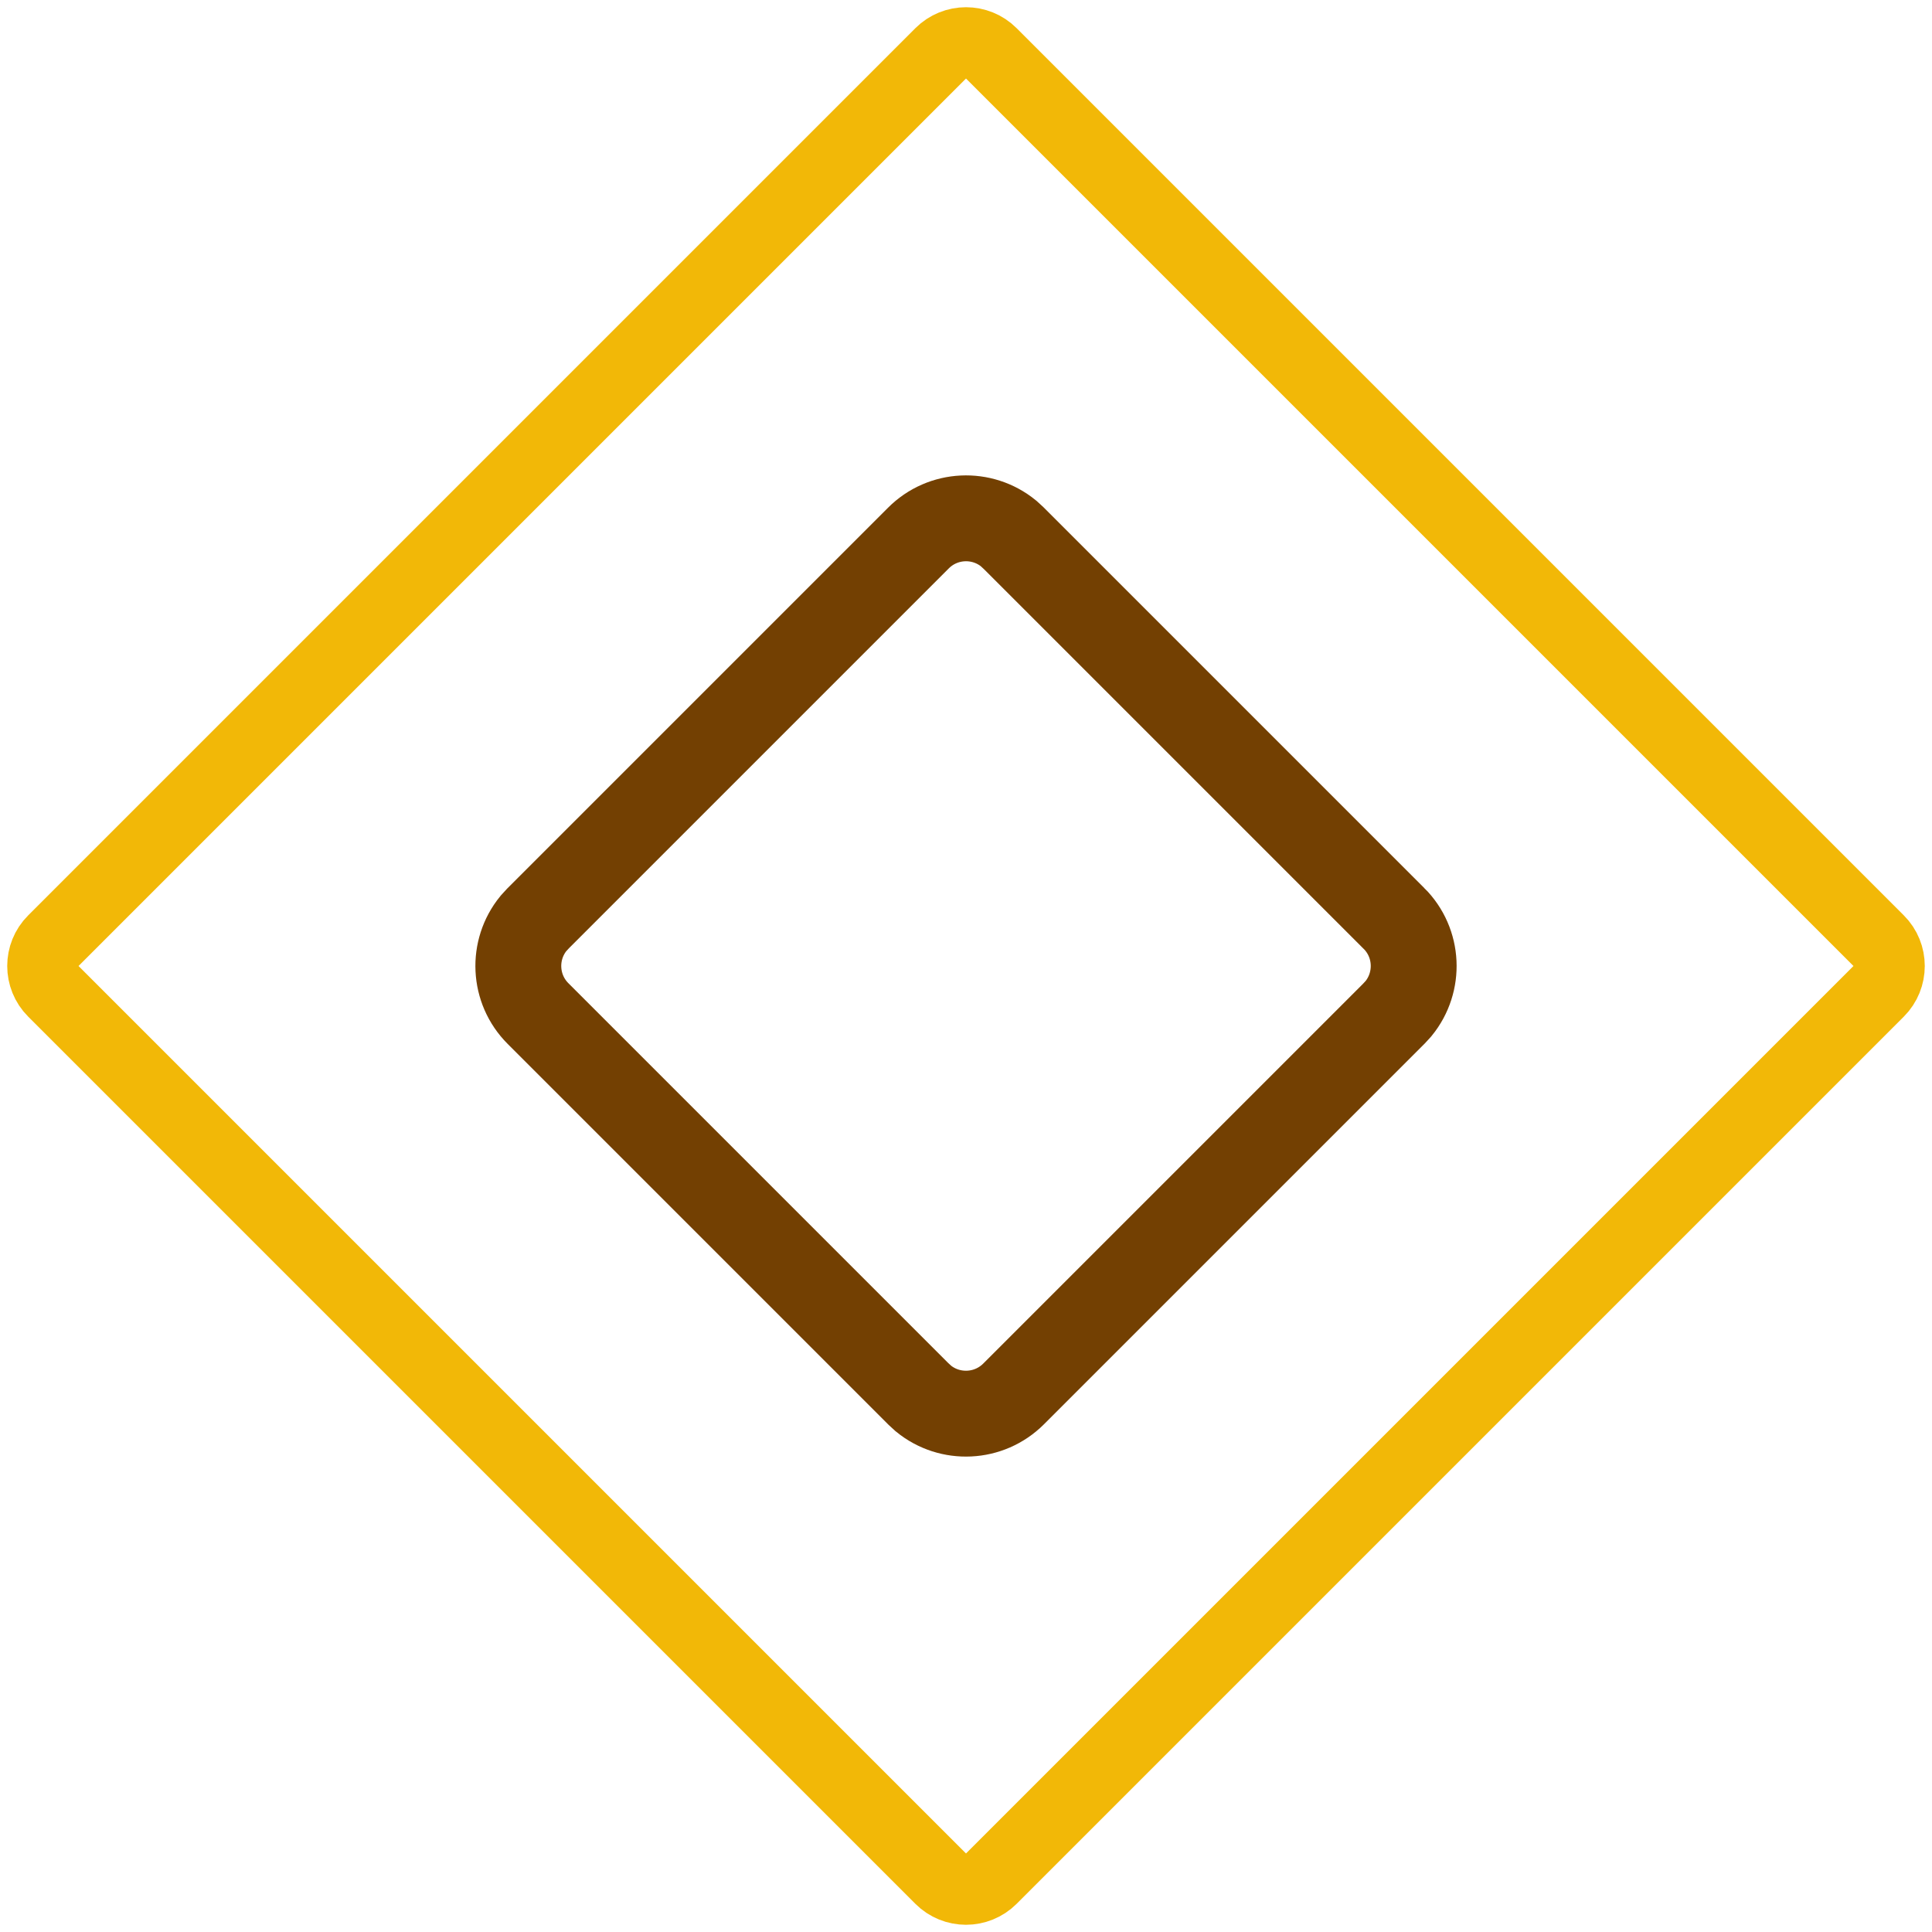 <svg width="45" height="45" viewBox="0 0 45 45" fill="none" xmlns="http://www.w3.org/2000/svg">
<path d="M43.755 23.092L23.092 43.755C22.765 44.082 22.234 44.082 21.908 43.755L1.245 23.092C0.918 22.765 0.918 22.234 1.245 21.908L21.908 1.245C22.235 0.918 22.766 0.918 23.092 1.245L43.755 21.908C44.082 22.234 44.082 22.765 43.755 23.092Z" stroke="#F2B807" stroke-width="1.663" stroke-miterlimit="10"/>
<path d="M21.391 12.533C21.965 11.958 22.874 11.922 23.49 12.424L23.609 12.533L32.467 21.391H32.468C33.042 21.964 33.078 22.873 32.576 23.49L32.467 23.609L23.609 32.467C23.035 33.041 22.126 33.078 21.51 32.576L21.391 32.467L12.533 23.609C11.958 23.035 11.922 22.126 12.424 21.51L12.533 21.391L21.391 12.533Z" stroke="#734002" stroke-width="2"/>
</svg>
